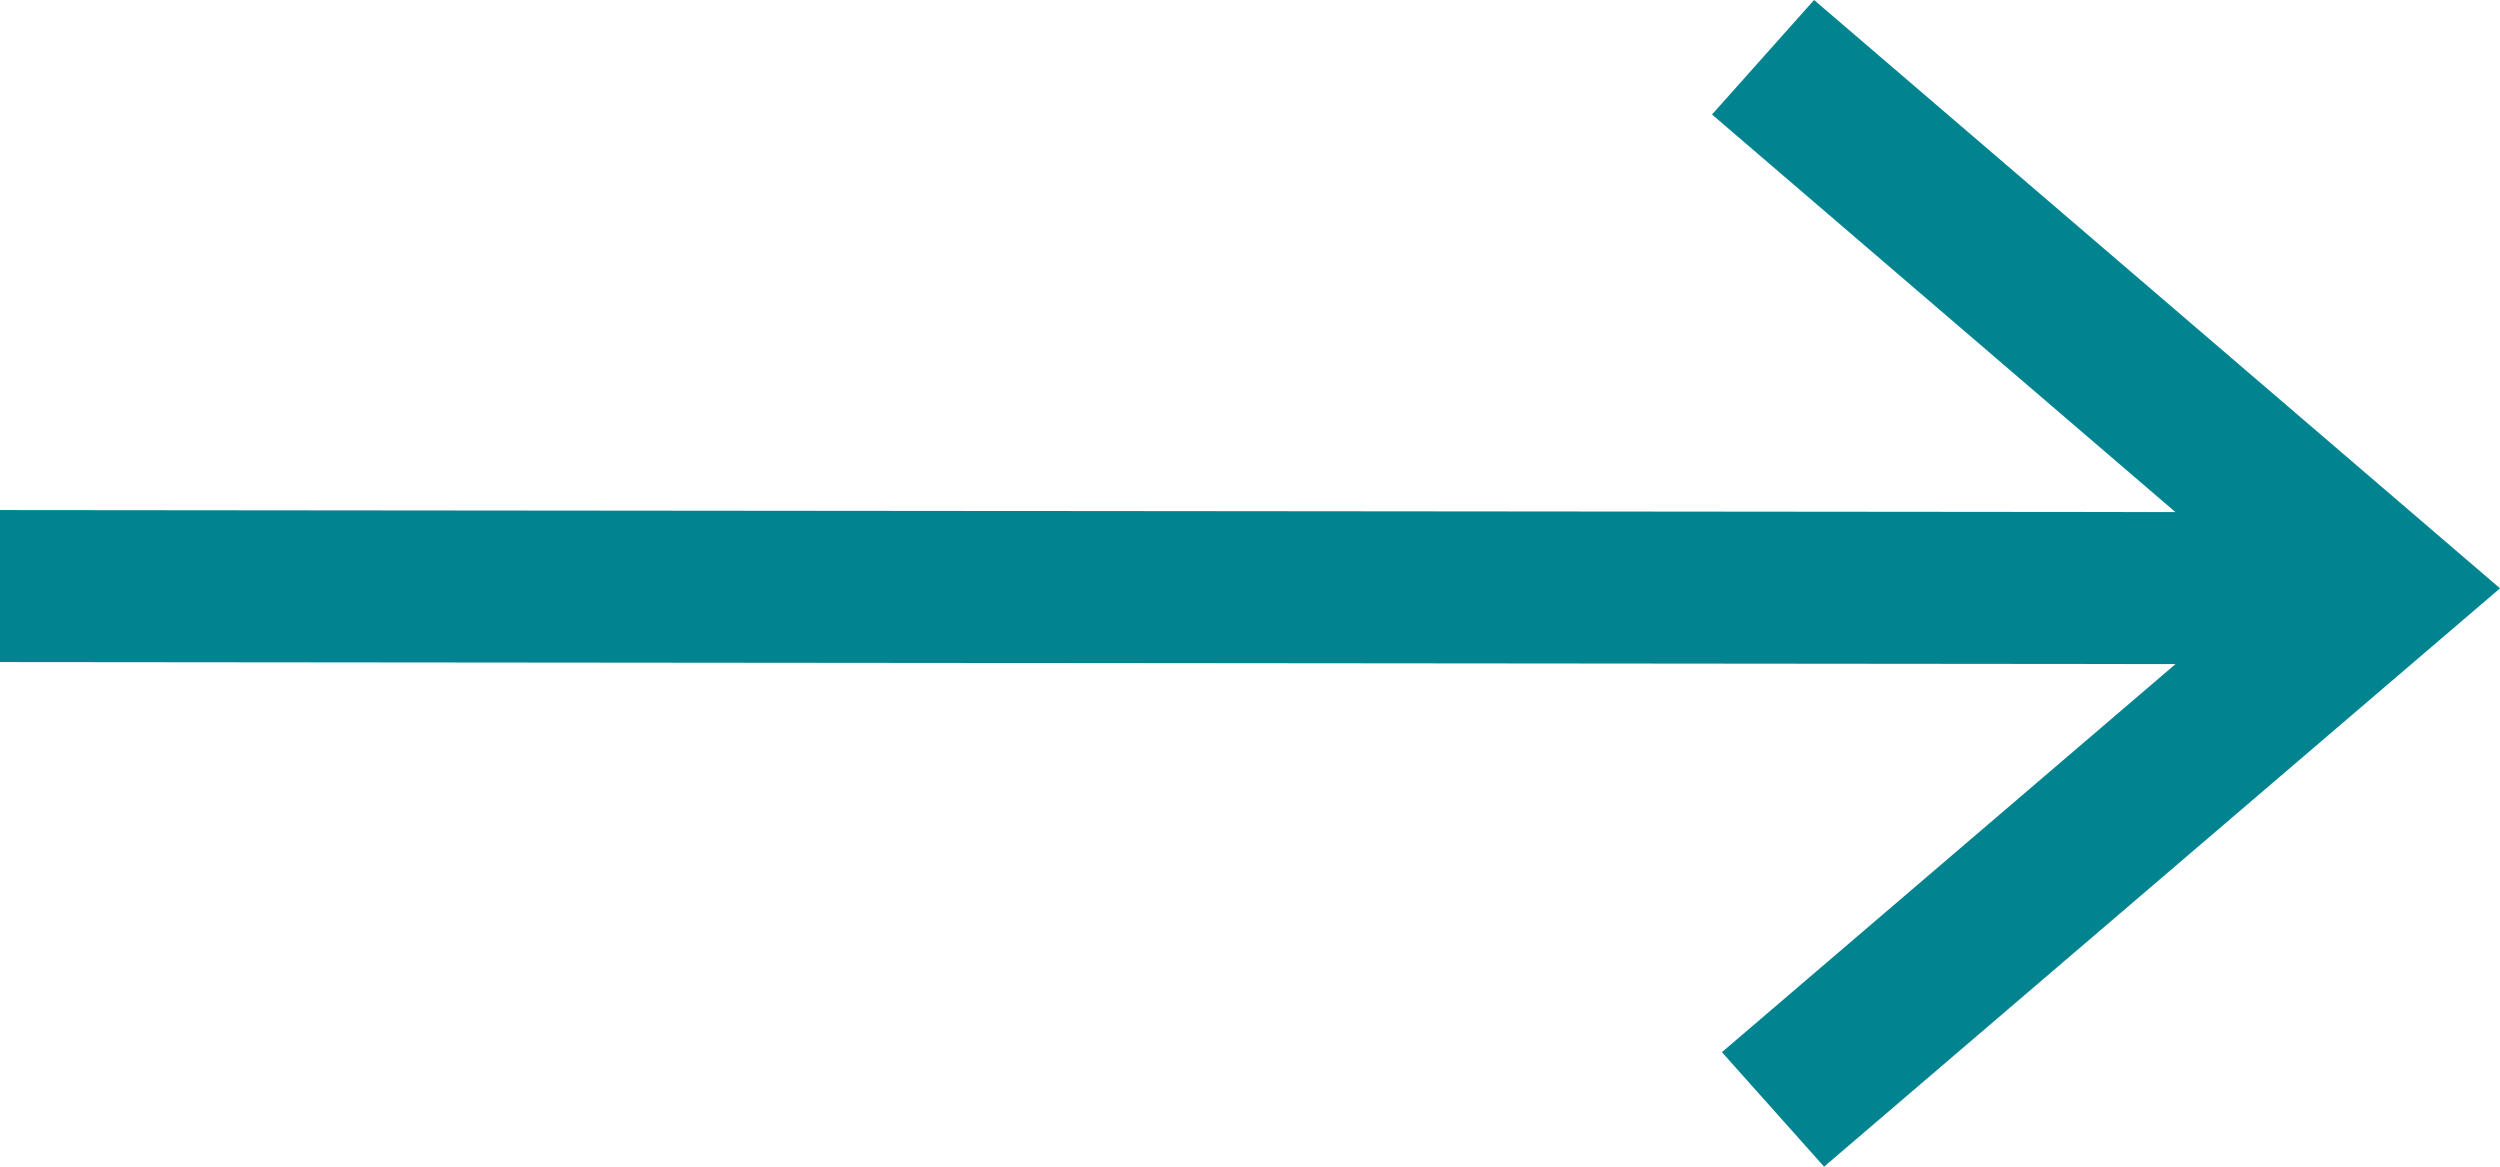 <svg width="30" height="14" viewBox="0 0 30 14" fill="none" xmlns="http://www.w3.org/2000/svg">
<path d="M21.889 14L30 7.06L21.769 0L20.544 1.374L26.105 6.145L0 6.121V7.945L26.106 7.969L20.663 12.626L21.889 14Z" fill="#018390"/>
</svg>
